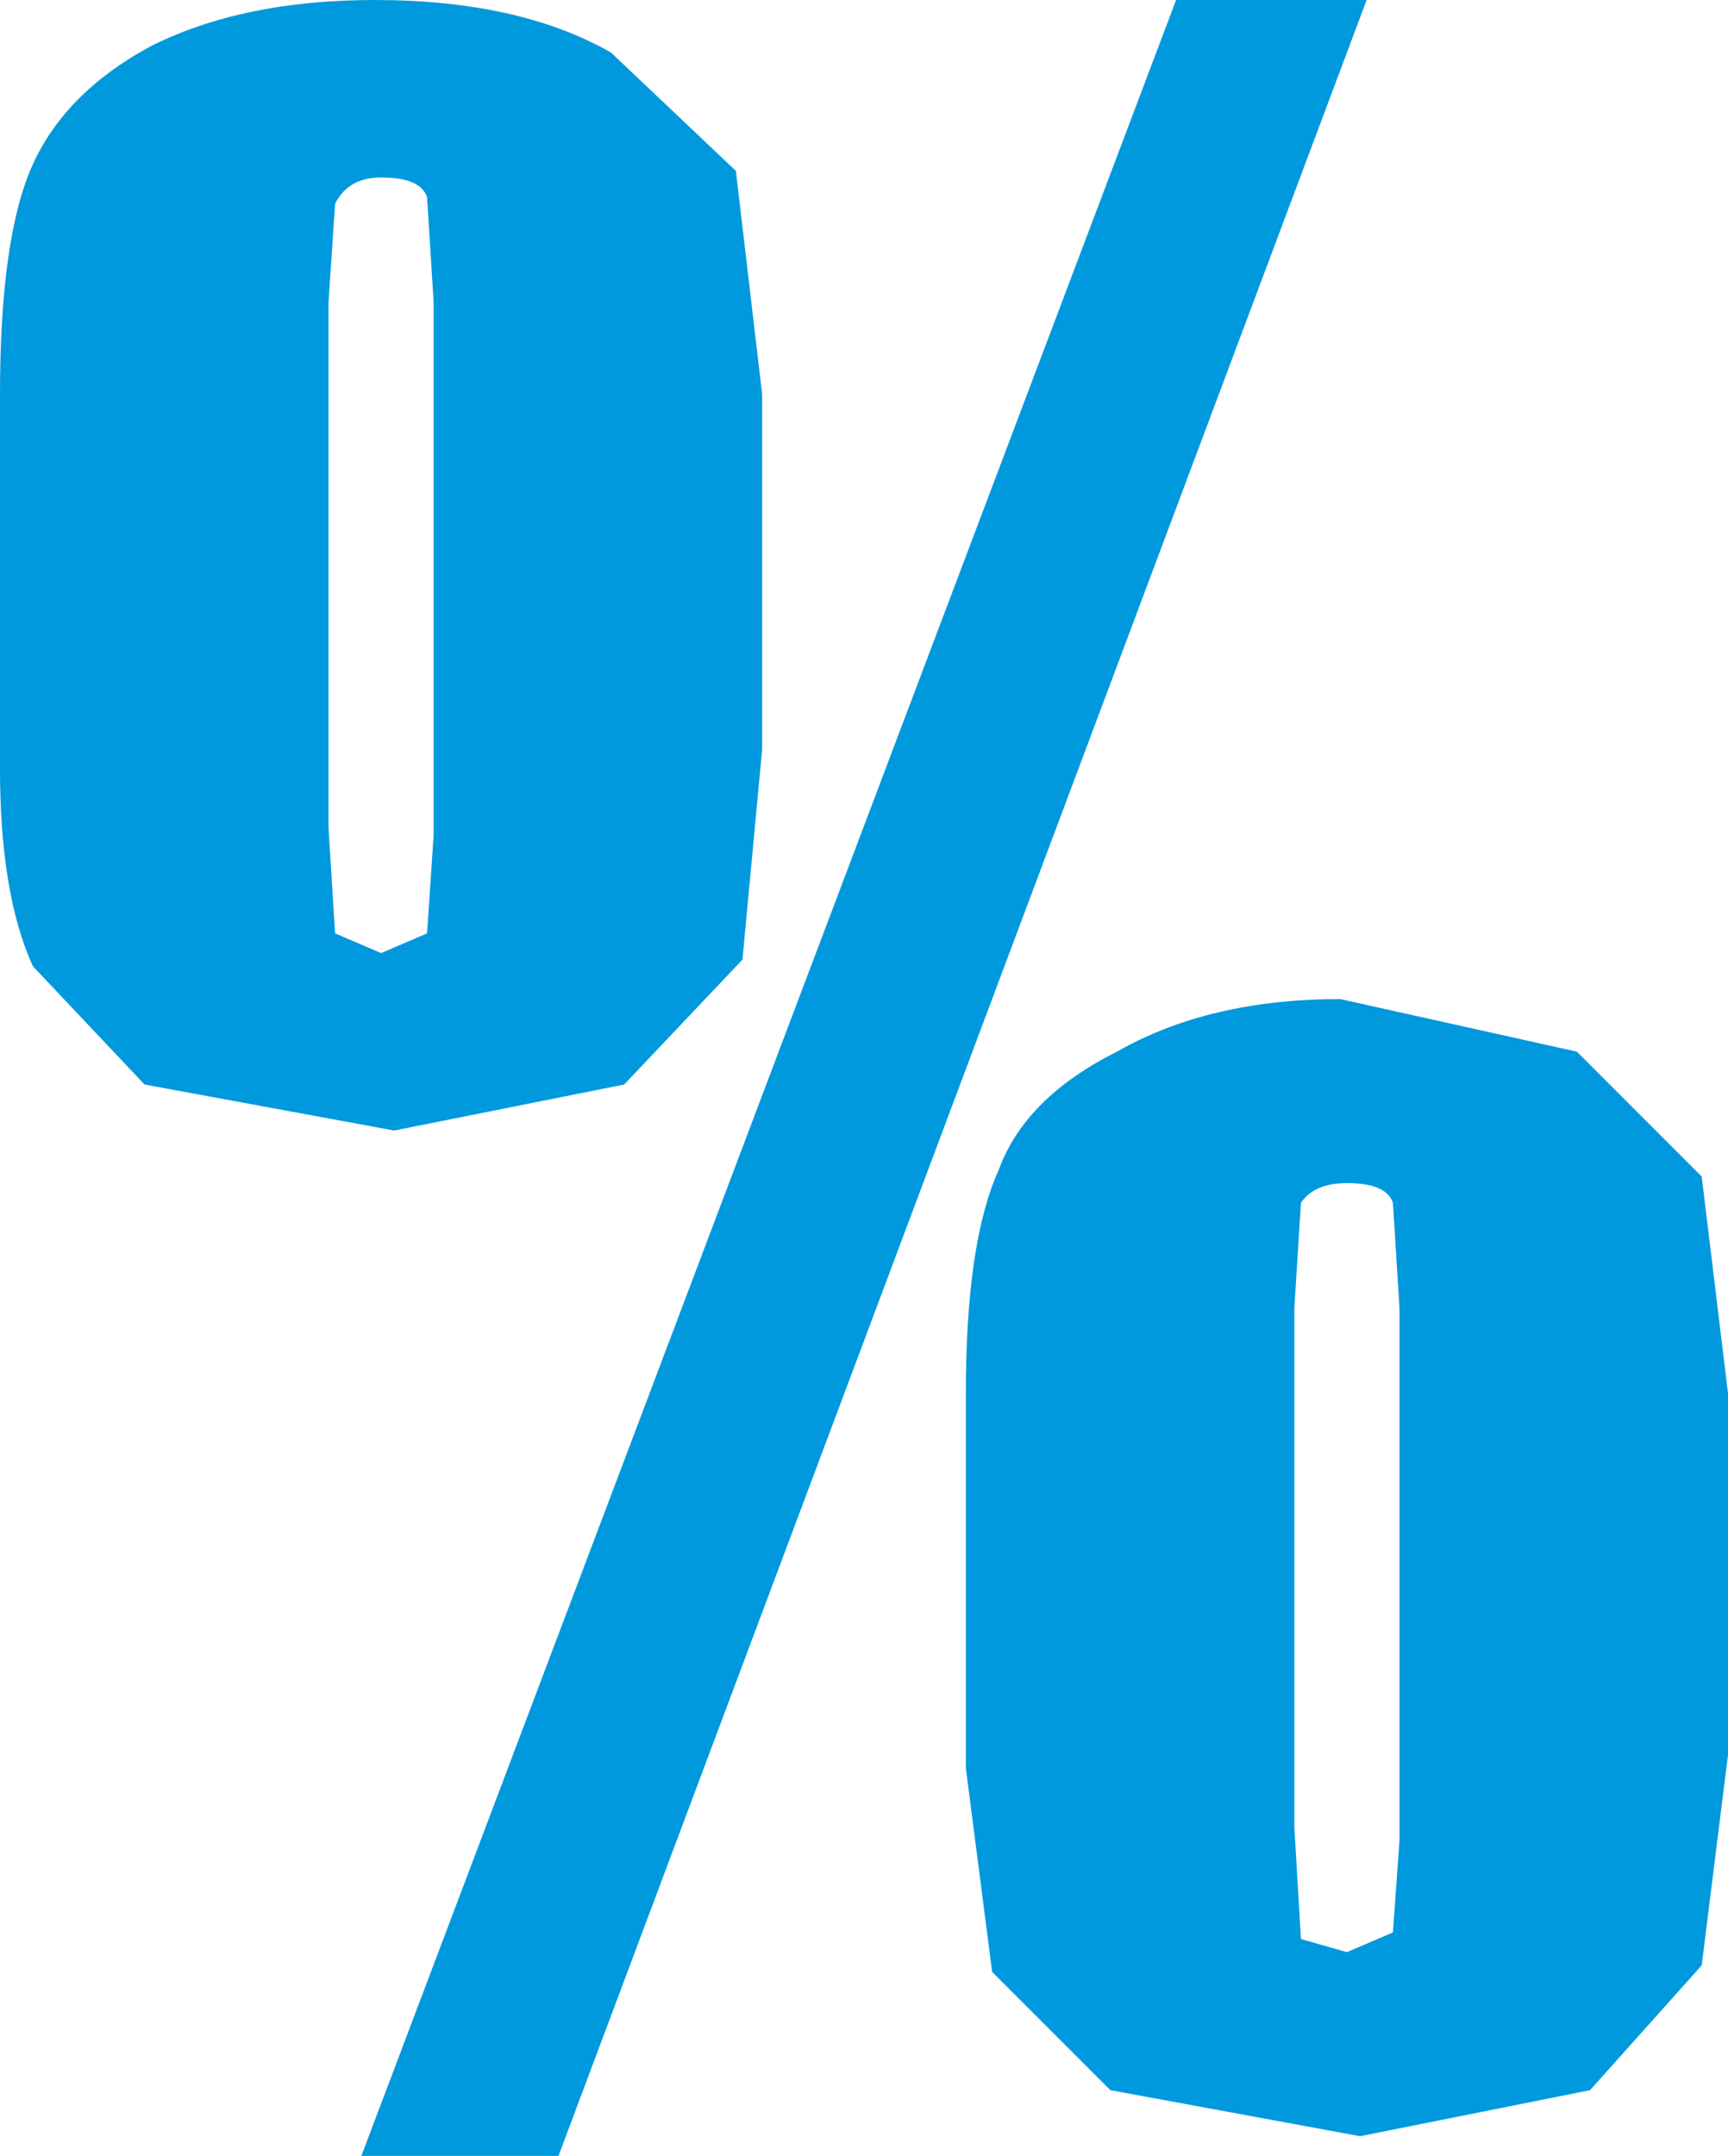 <?xml version="1.0" encoding="UTF-8" standalone="no"?>
<svg xmlns:xlink="http://www.w3.org/1999/xlink" height="16.4px" width="13.15px" xmlns="http://www.w3.org/2000/svg">
  <g transform="matrix(1.0, 0.0, 0.0, 1.0, -0.35, -4.1)">
    <path d="M12.35 12.1 L13.3 13.05 13.5 14.7 13.5 17.45 13.3 19.05 12.45 20.0 10.7 20.35 8.8 20.0 7.9 19.1 7.7 17.55 7.7 14.7 Q7.7 13.55 7.95 13.0 8.15 12.45 8.85 12.1 9.55 11.7 10.55 11.7 L12.35 12.1 M5.0 4.5 L5.95 5.4 6.15 7.1 6.15 9.8 6.0 11.4 5.1 12.35 3.35 12.7 1.45 12.35 0.6 11.45 Q0.35 10.9 0.35 9.95 L0.35 7.1 Q0.35 5.9 0.6 5.35 0.85 4.8 1.5 4.45 2.2 4.1 3.2 4.1 4.3 4.1 5.0 4.5 M2.9 5.65 L2.85 6.4 2.85 10.4 2.9 11.2 3.25 11.35 3.6 11.2 3.65 10.45 3.65 6.4 3.6 5.6 Q3.55 5.45 3.25 5.45 3.0 5.45 2.9 5.65 M3.1 20.5 L9.3 4.1 10.75 4.1 4.6 20.5 3.1 20.5 M11.0 14.05 L10.95 13.25 Q10.9 13.1 10.6 13.1 10.35 13.1 10.25 13.25 L10.2 14.05 10.2 18.0 10.25 18.85 10.6 18.95 10.95 18.8 11.0 18.1 11.0 14.05" fill="#0099dd" fill-rule="evenodd" stroke="none"/>
  </g>
</svg>
